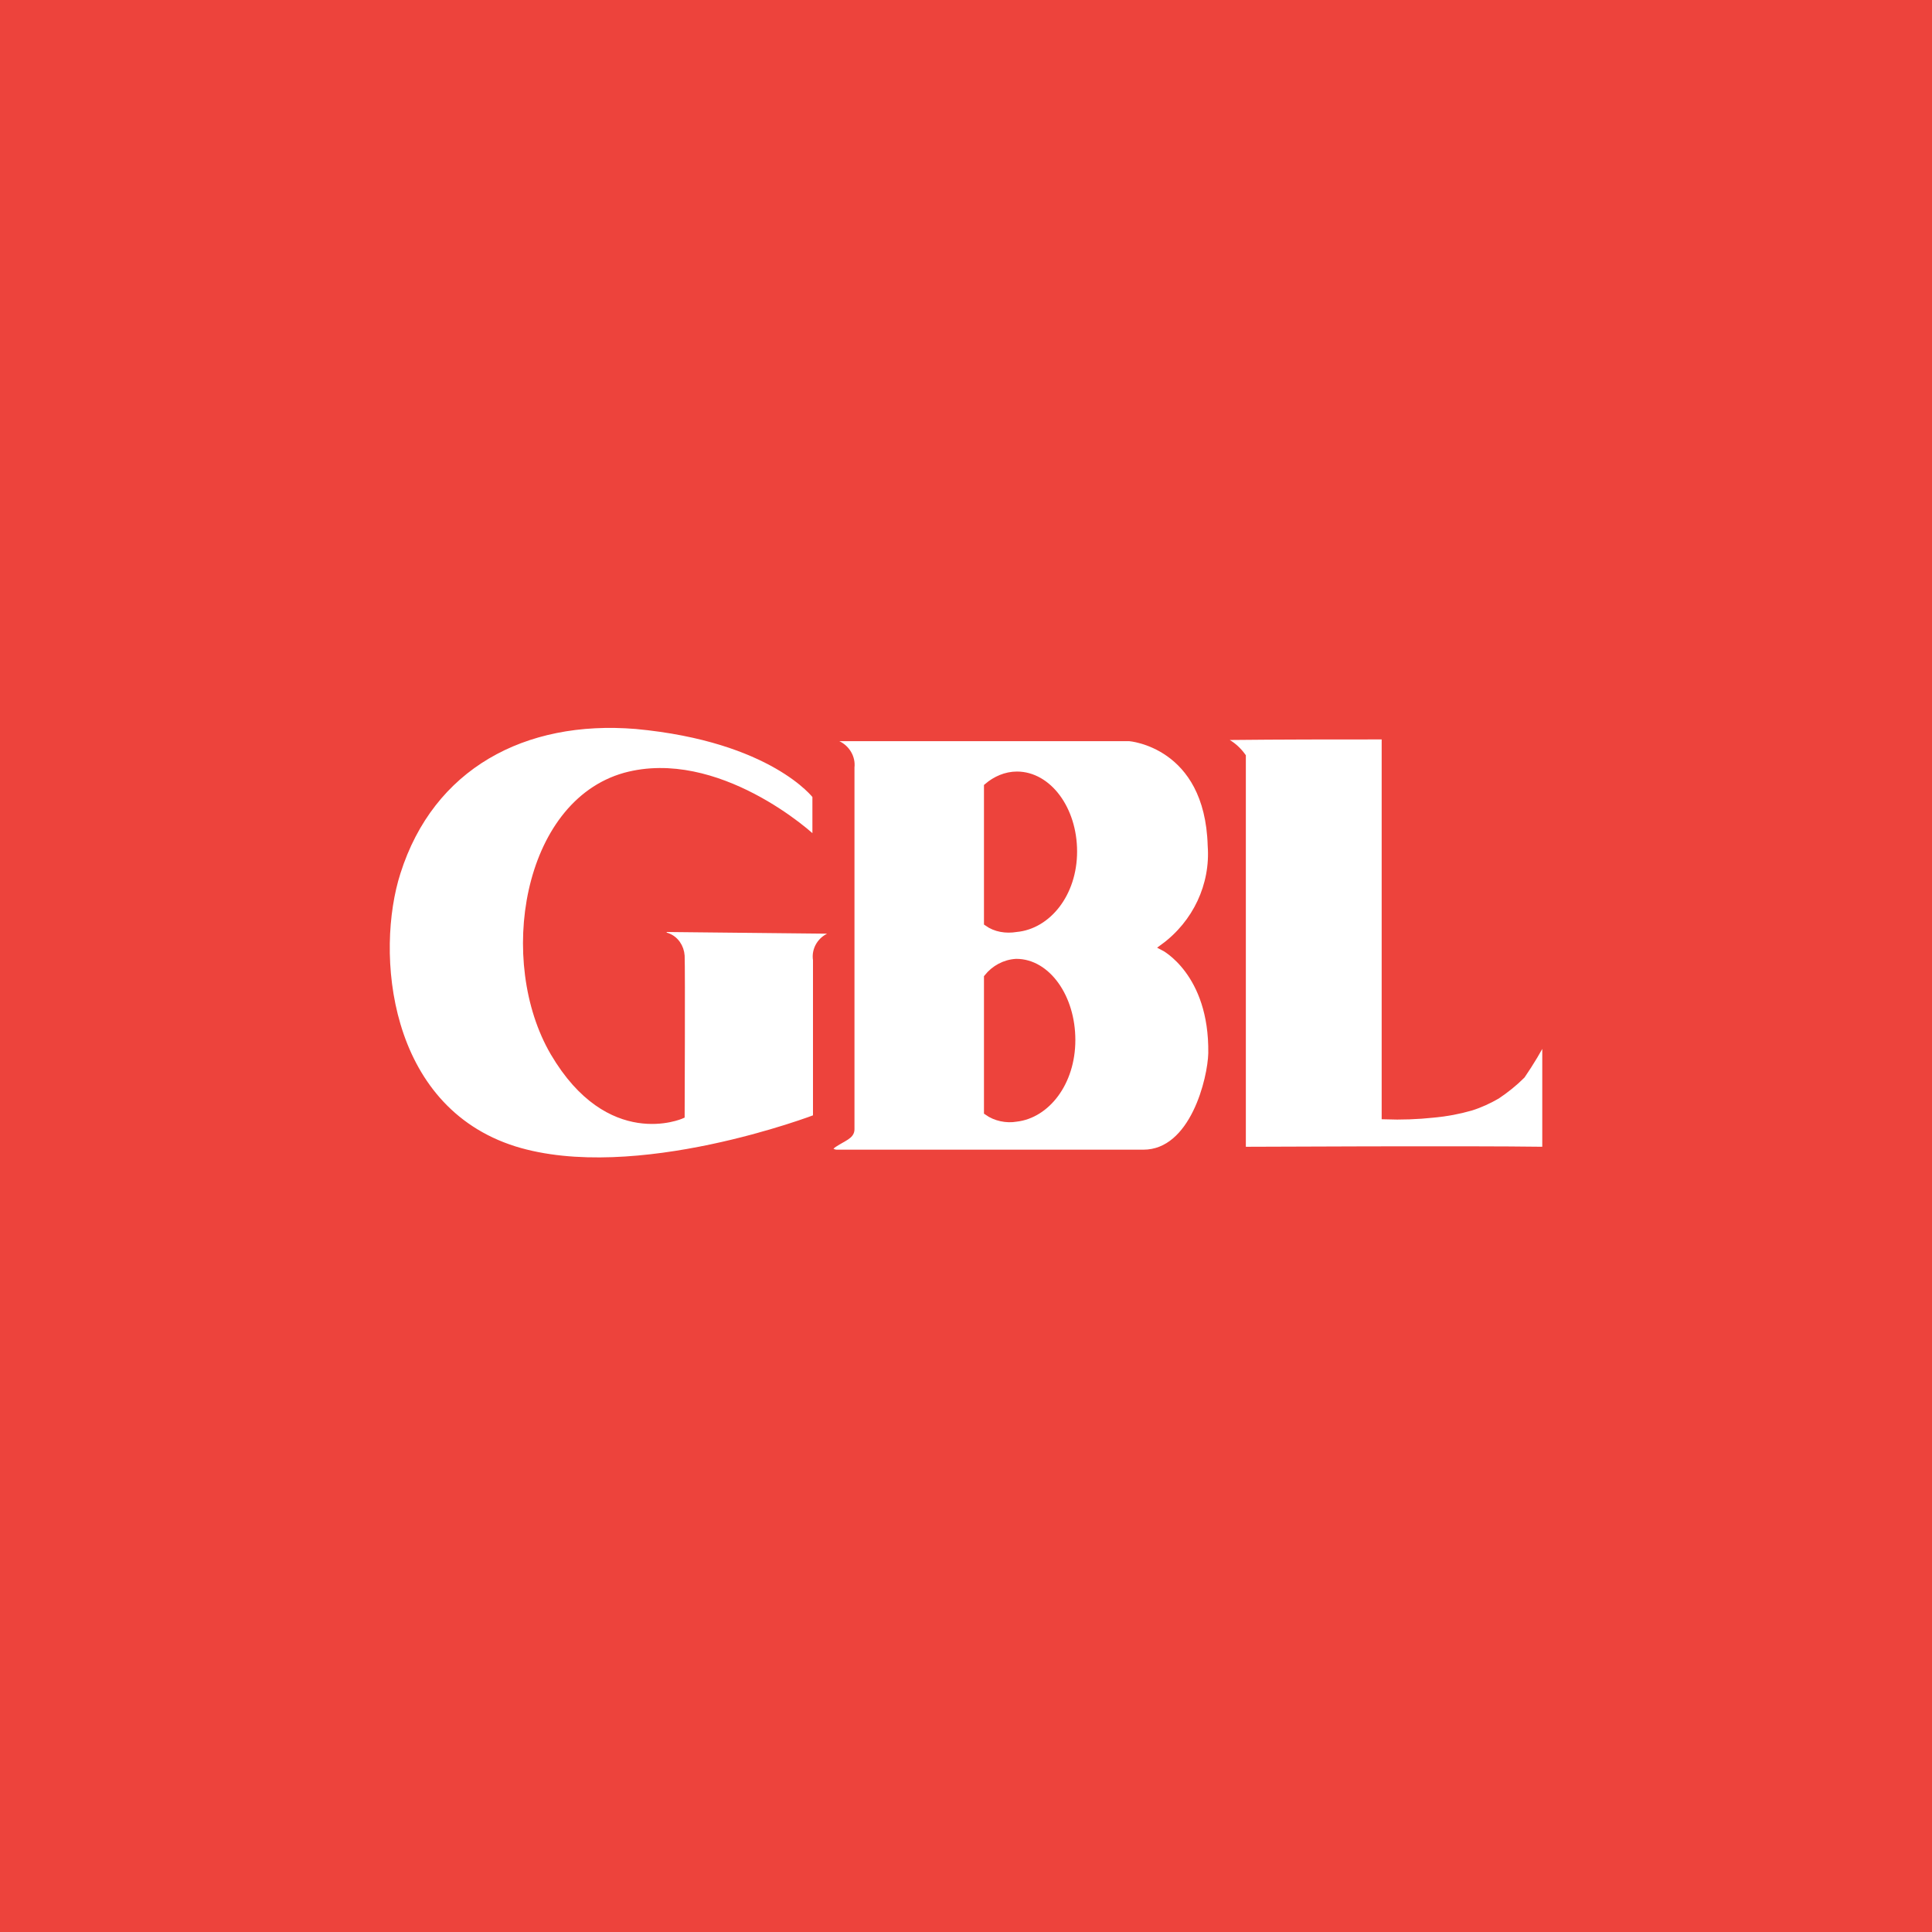 <svg width="40" height="40" viewBox="0 0 40 40" fill="none" xmlns="http://www.w3.org/2000/svg">
<rect width="40" height="40" fill="#ED433C"/>
<path d="M16.89 16.476C16.89 16.476 16.002 15.287 13.169 15.023C10.841 14.831 8.921 15.863 8.224 18.061C7.696 19.706 7.948 22.949 10.649 23.801C13.157 24.582 16.902 23.141 16.902 23.141V19.874C16.866 19.658 16.998 19.442 17.214 19.37C17.226 19.358 17.238 19.346 17.25 19.322C17.25 19.298 17.238 19.274 17.226 19.262L13.793 19.226C13.757 19.226 13.733 19.25 13.733 19.286C13.721 19.334 13.757 19.37 13.805 19.382C13.985 19.442 14.093 19.61 14.105 19.79C14.117 20.09 14.105 23.093 14.105 23.093C14.105 23.093 12.617 23.753 11.465 21.796C10.361 19.91 10.877 16.644 12.941 16.067C14.837 15.551 16.782 17.28 16.89 17.413V16.476Z" fill="white" stroke="#ED433C" stroke-width="0.14"/>
<path d="M24.09 19.61C24.762 19.118 25.134 18.325 25.074 17.509C25.014 15.395 23.382 15.275 23.382 15.275H17.285C17.273 15.311 17.225 15.359 17.345 15.407C17.525 15.491 17.645 15.683 17.621 15.887C17.621 15.887 17.621 23.297 17.621 23.381C17.621 23.513 17.477 23.549 17.273 23.681C17.069 23.813 17.261 23.873 17.321 23.873H23.67C24.714 23.873 25.074 22.324 25.086 21.808C25.11 20.127 24.09 19.61 24.09 19.61ZM21.042 23.153C20.838 23.189 20.61 23.141 20.442 23.021V20.235C20.586 20.055 20.802 19.934 21.042 19.922C21.678 19.922 22.194 20.643 22.194 21.532C22.194 22.42 21.666 23.081 21.042 23.153ZM21.042 19.226C20.826 19.262 20.61 19.226 20.442 19.106V16.284C20.61 16.14 20.826 16.044 21.054 16.044C21.702 16.044 22.23 16.752 22.23 17.629C22.23 18.505 21.69 19.166 21.042 19.226Z" fill="white"/>
<path d="M24.09 19.61C24.762 19.118 25.134 18.325 25.074 17.509C25.014 15.395 23.382 15.275 23.382 15.275H17.285C17.273 15.311 17.225 15.359 17.345 15.407C17.525 15.491 17.645 15.683 17.621 15.887C17.621 15.887 17.621 23.297 17.621 23.381C17.621 23.513 17.477 23.549 17.273 23.681C17.069 23.813 17.261 23.873 17.321 23.873H23.67C24.714 23.873 25.074 22.324 25.086 21.808C25.11 20.127 24.09 19.61 24.09 19.61ZM21.042 23.153C20.838 23.189 20.61 23.141 20.442 23.021V20.235C20.586 20.055 20.802 19.934 21.042 19.922C21.678 19.922 22.194 20.643 22.194 21.532C22.194 22.42 21.666 23.081 21.042 23.153ZM21.042 19.226C20.826 19.262 20.61 19.226 20.442 19.106V16.284C20.61 16.14 20.826 16.044 21.054 16.044C21.702 16.044 22.23 16.752 22.23 17.629C22.23 18.505 21.69 19.166 21.042 19.226Z" stroke="#ED433C" stroke-width="0.14"/>
<path d="M28.676 15.239C28.676 17.929 28.676 20.487 28.676 23.105C29.012 23.117 29.348 23.105 29.684 23.069C29.948 23.045 30.201 22.997 30.453 22.925C30.645 22.865 30.825 22.781 30.993 22.684C31.173 22.564 31.353 22.42 31.509 22.264C31.689 22 31.857 21.724 32.001 21.436V23.813C30.273 23.789 26.108 23.813 25.724 23.813C25.724 21.399 25.724 15.995 25.724 15.659C25.628 15.527 25.508 15.419 25.364 15.347C25.352 15.299 25.388 15.275 25.412 15.251C26.552 15.239 27.56 15.239 28.676 15.239Z" fill="white" stroke="#ED433C" stroke-width="0.14"/>
</svg>

